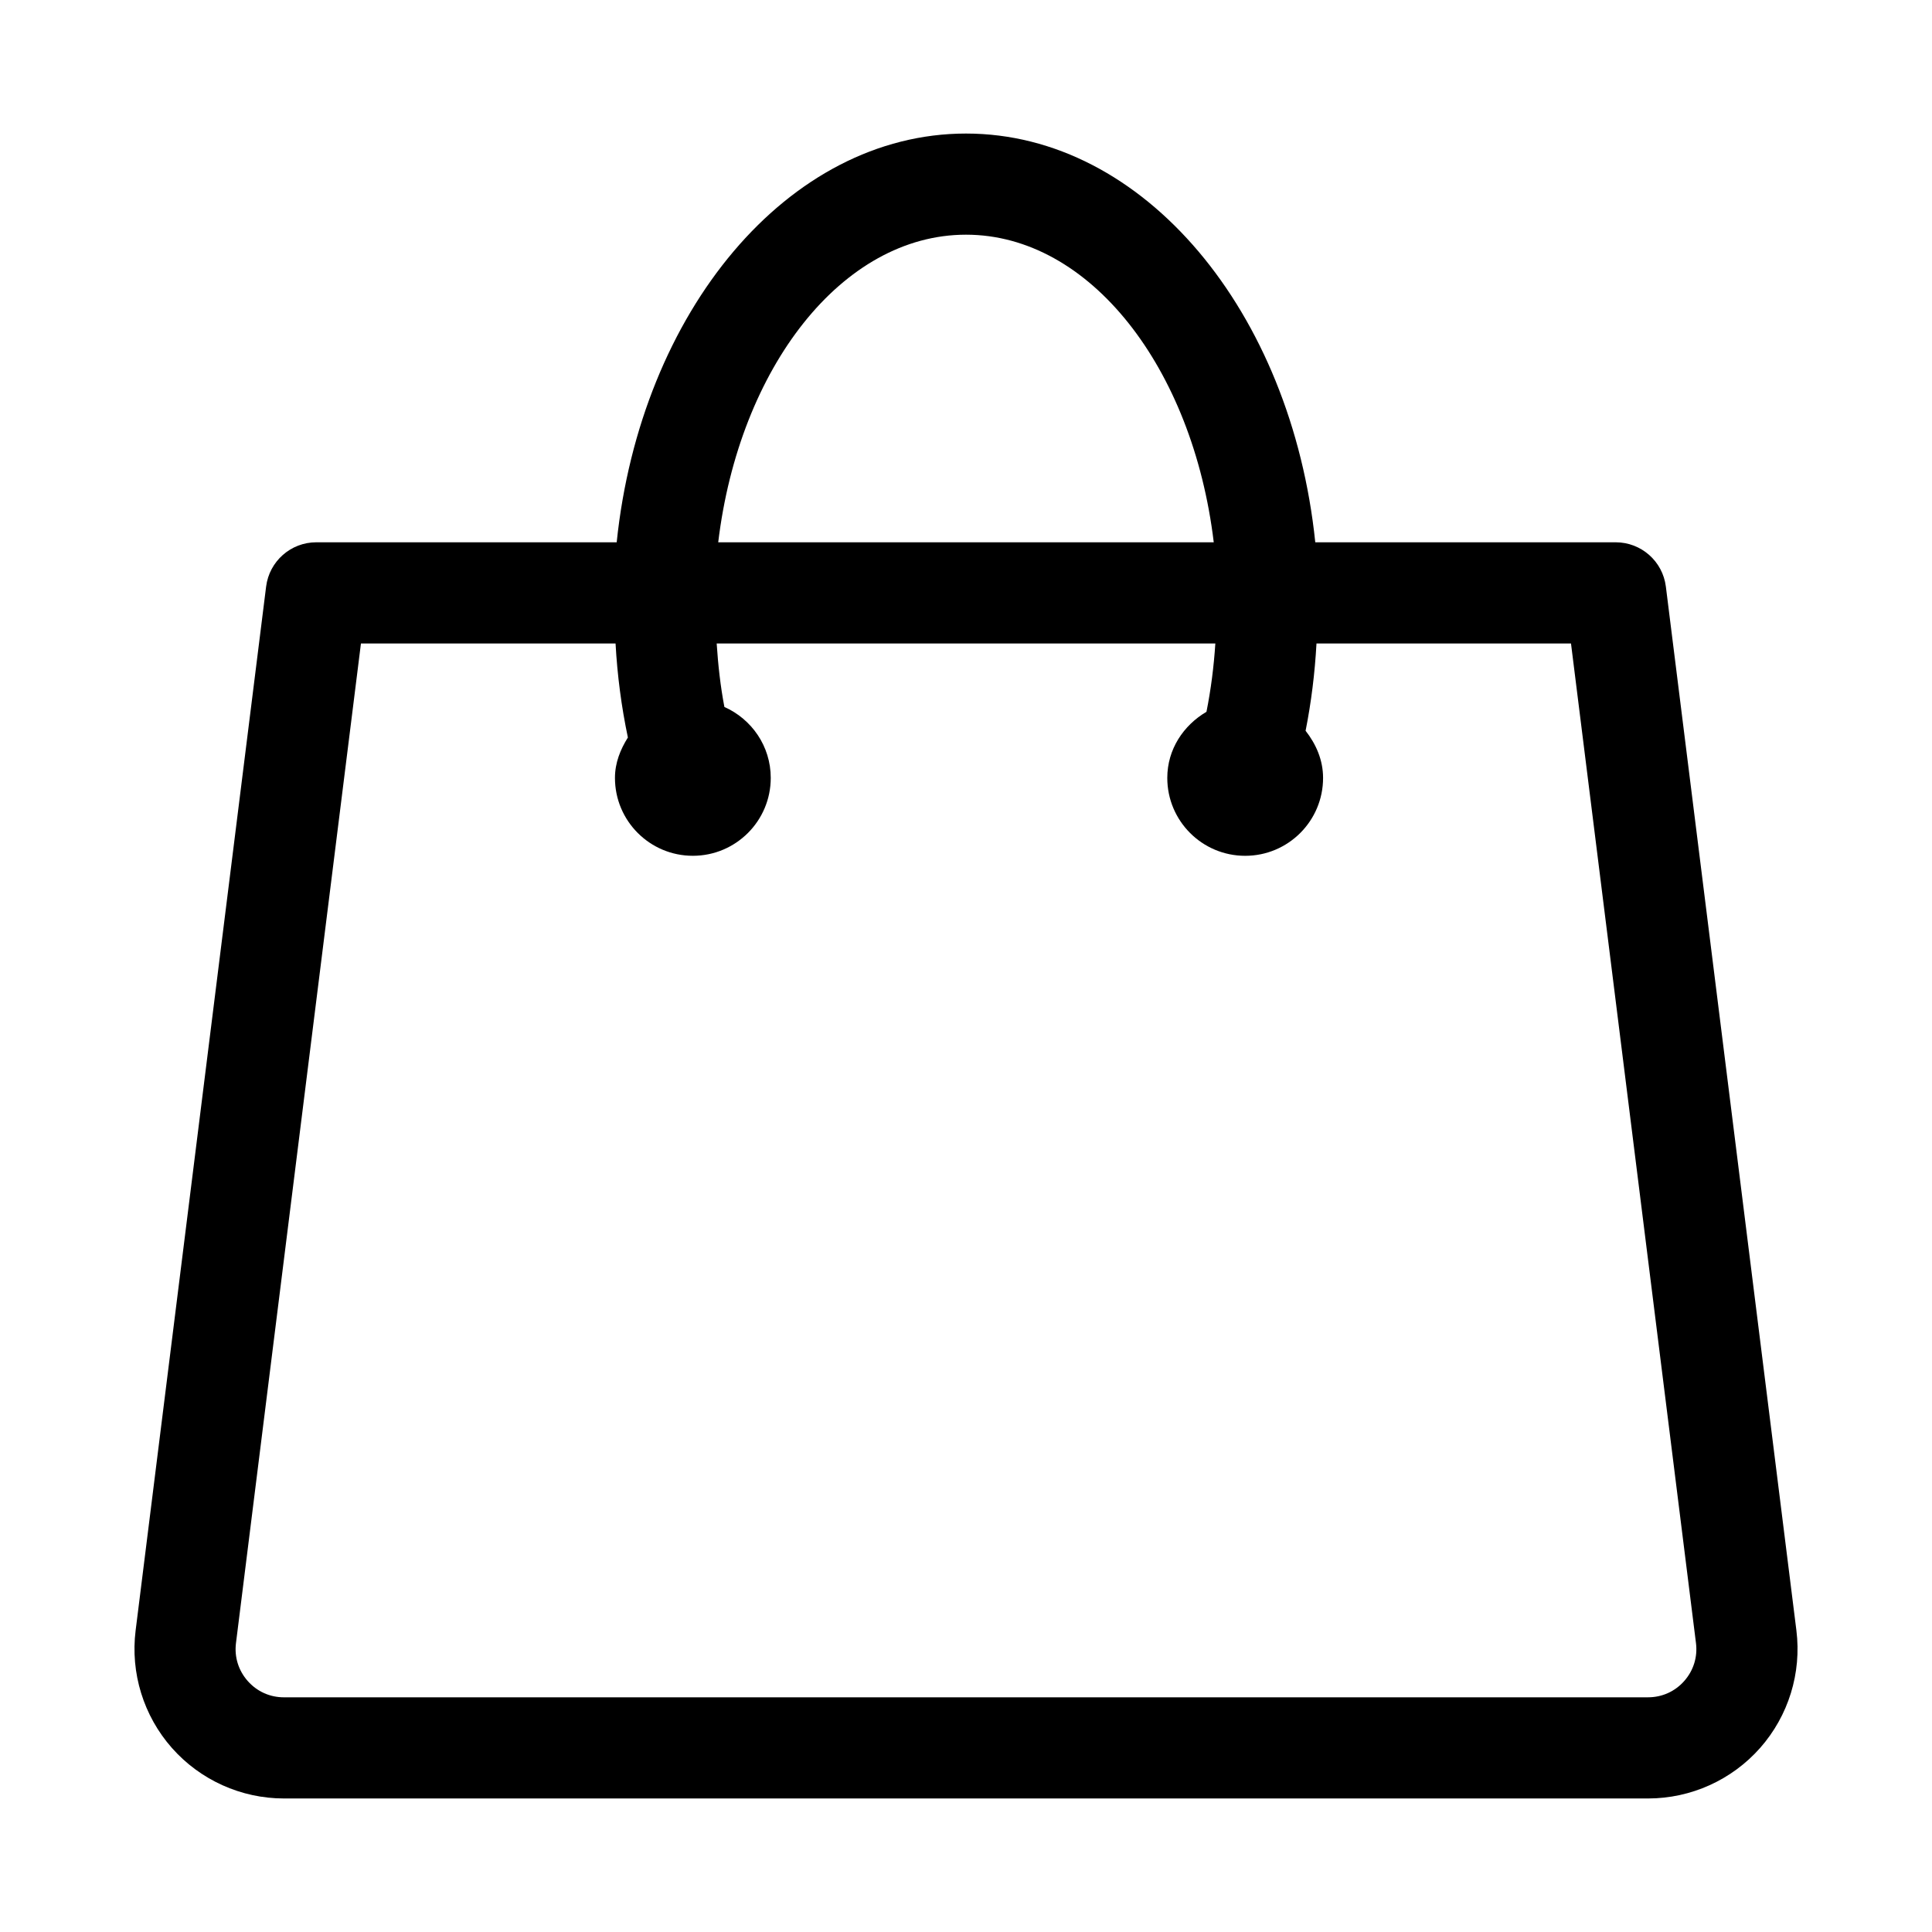 <?xml version="1.0" encoding="UTF-8"?>
<!-- Uploaded to: SVG Find, www.svgrepo.com, Generator: SVG Find Mixer Tools -->
<svg fill="#000000" width="800px" height="800px" version="1.1" viewBox="144 144 512 512" xmlns="http://www.w3.org/2000/svg">
 <path d="m585.47 299.45c-0.836-6.703-6.535-11.738-13.301-11.738h-79.609c-6.324-61.098-45.363-108.32-92.562-108.32s-86.242 47.227-92.57 108.32h-79.605c-6.762 0-12.461 5.035-13.301 11.738l-34.582 276.64c-1.406 11.266 2.094 22.613 9.609 31.129 7.523 8.508 18.344 13.395 29.707 13.395h361.49c11.363 0 22.184-4.887 29.707-13.395 7.516-8.516 11.012-19.863 9.609-31.137zm-185.47-93.254c32.809 0 60.098 35.262 65.656 81.516h-131.32c5.559-46.258 32.855-81.516 65.664-81.516zm190.35 383.28c-2.469 2.793-5.883 4.328-9.609 4.328l-361.49 0.004c-3.727 0-7.141-1.535-9.609-4.328-2.461-2.793-3.57-6.371-3.106-10.062l33.117-264.89h67.473c0.469 8.492 1.559 16.789 3.269 24.914-1.98 3.168-3.426 6.699-3.426 10.711 0 11.402 9.242 20.641 20.641 20.641 11.402 0 20.645-9.242 20.645-20.641 0-8.41-5.066-15.582-12.285-18.801-1.047-5.492-1.668-11.109-2.043-16.82h132.15c-0.402 6.16-1.172 12.191-2.352 18.102-6.098 3.586-10.383 9.938-10.383 17.523 0 11.402 9.242 20.641 20.641 20.641 11.402 0 20.645-9.242 20.645-20.641 0-4.789-1.895-8.996-4.633-12.496 1.5-7.555 2.453-15.262 2.887-23.125h67.449l33.117 264.88c0.465 3.691-0.641 7.266-3.102 10.059z"/>
</svg>